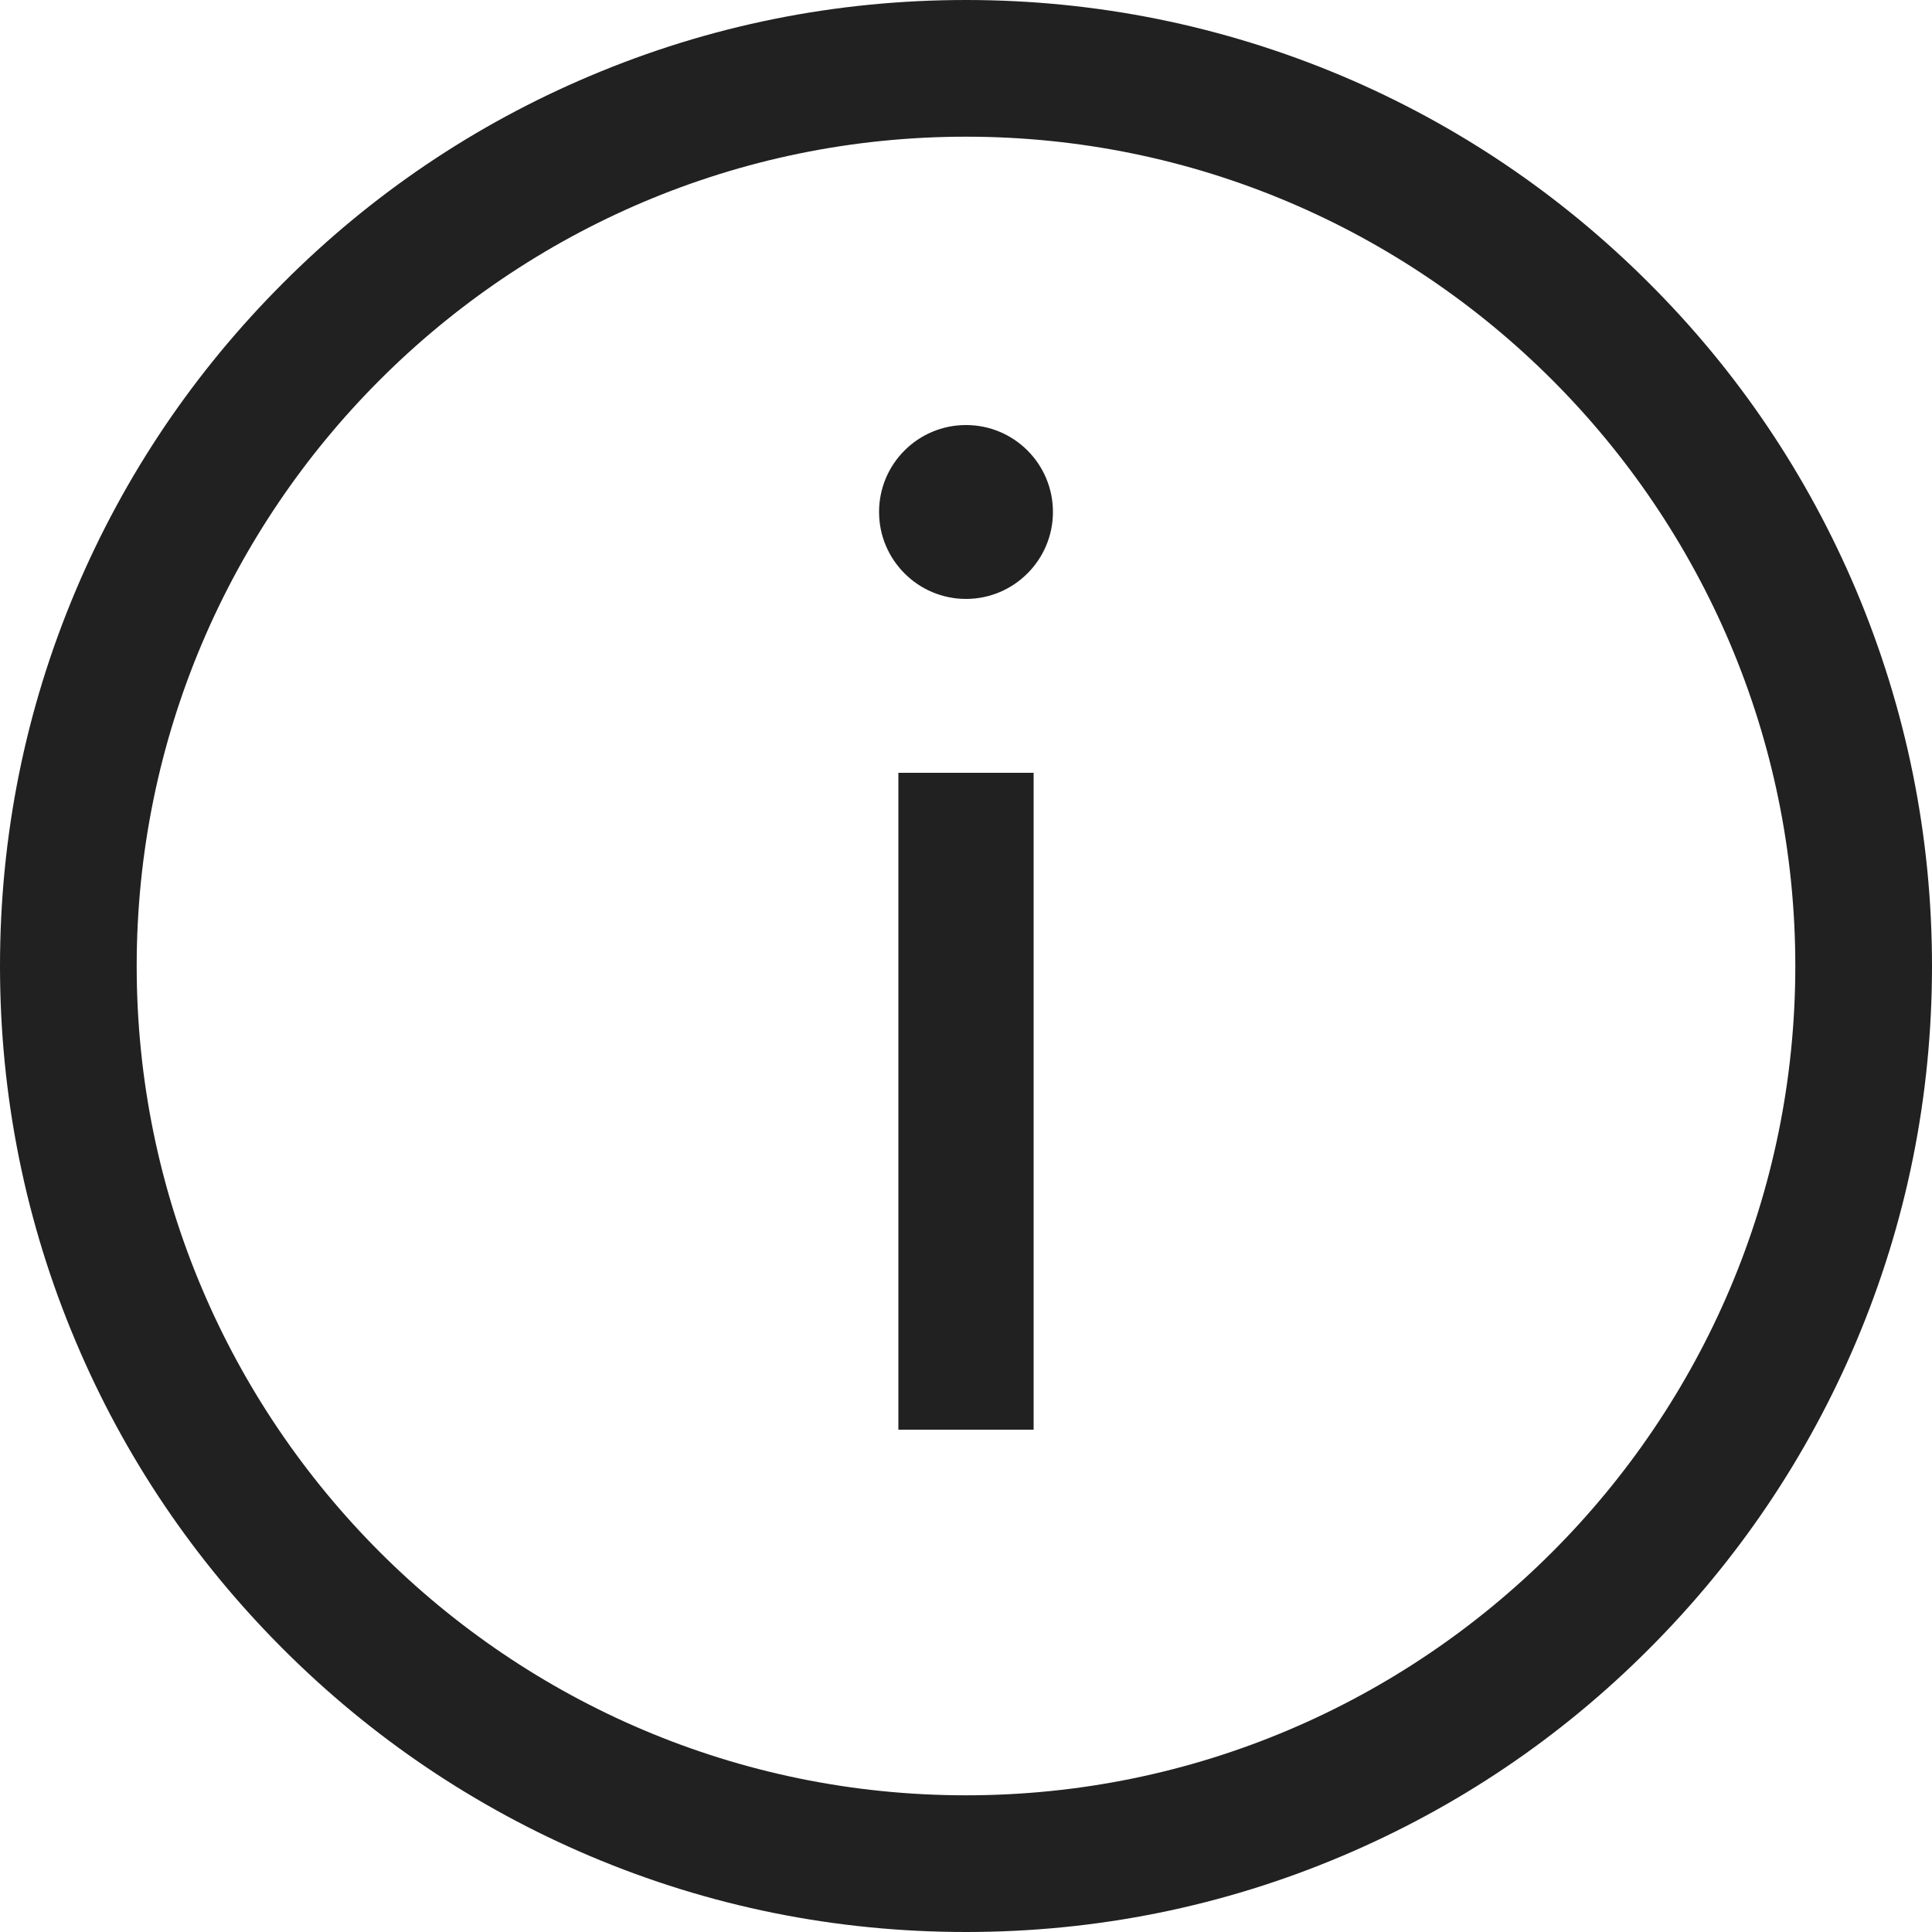 <svg width="16" height="16" viewBox="0 0 16 16" fill="none" xmlns="http://www.w3.org/2000/svg">
<path fill-rule="evenodd" clip-rule="evenodd" d="M15.371 4.886C14.967 3.932 14.391 3.077 13.656 2.344C12.921 1.609 12.066 1.032 11.114 0.629C10.127 0.213 9.08 0 8 0C6.92 0 5.873 0.211 4.886 0.629C3.932 1.032 3.077 1.609 2.344 2.344C1.609 3.079 1.032 3.934 0.629 4.886C0.211 5.873 0 6.92 0 8C0 9.08 0.211 10.127 0.629 11.114C1.032 12.068 1.609 12.921 2.344 13.656C3.079 14.391 3.934 14.967 4.886 15.371C5.873 15.789 6.92 16 8 16C9.08 16 10.127 15.789 11.114 15.371C12.068 14.967 12.923 14.391 13.656 13.656C14.391 12.921 14.967 12.066 15.371 11.114C15.789 10.127 16 9.08 16 8C16 6.92 15.787 5.873 15.371 4.886ZM8 14.868C4.213 14.868 1.132 11.787 1.132 8C1.132 4.213 4.213 1.132 8 1.132C11.787 1.132 14.868 4.213 14.868 8C14.868 11.787 11.787 14.868 8 14.868ZM8.56 6.4L8.56 11.84H7.44L7.44 6.4H8.56ZM8 4.96C8.398 4.96 8.72 4.636 8.72 4.24C8.72 3.842 8.398 3.52 8 3.52C7.602 3.52 7.28 3.842 7.28 4.24C7.28 4.636 7.602 4.96 8 4.96Z" fill="#212121"/>
</svg>
